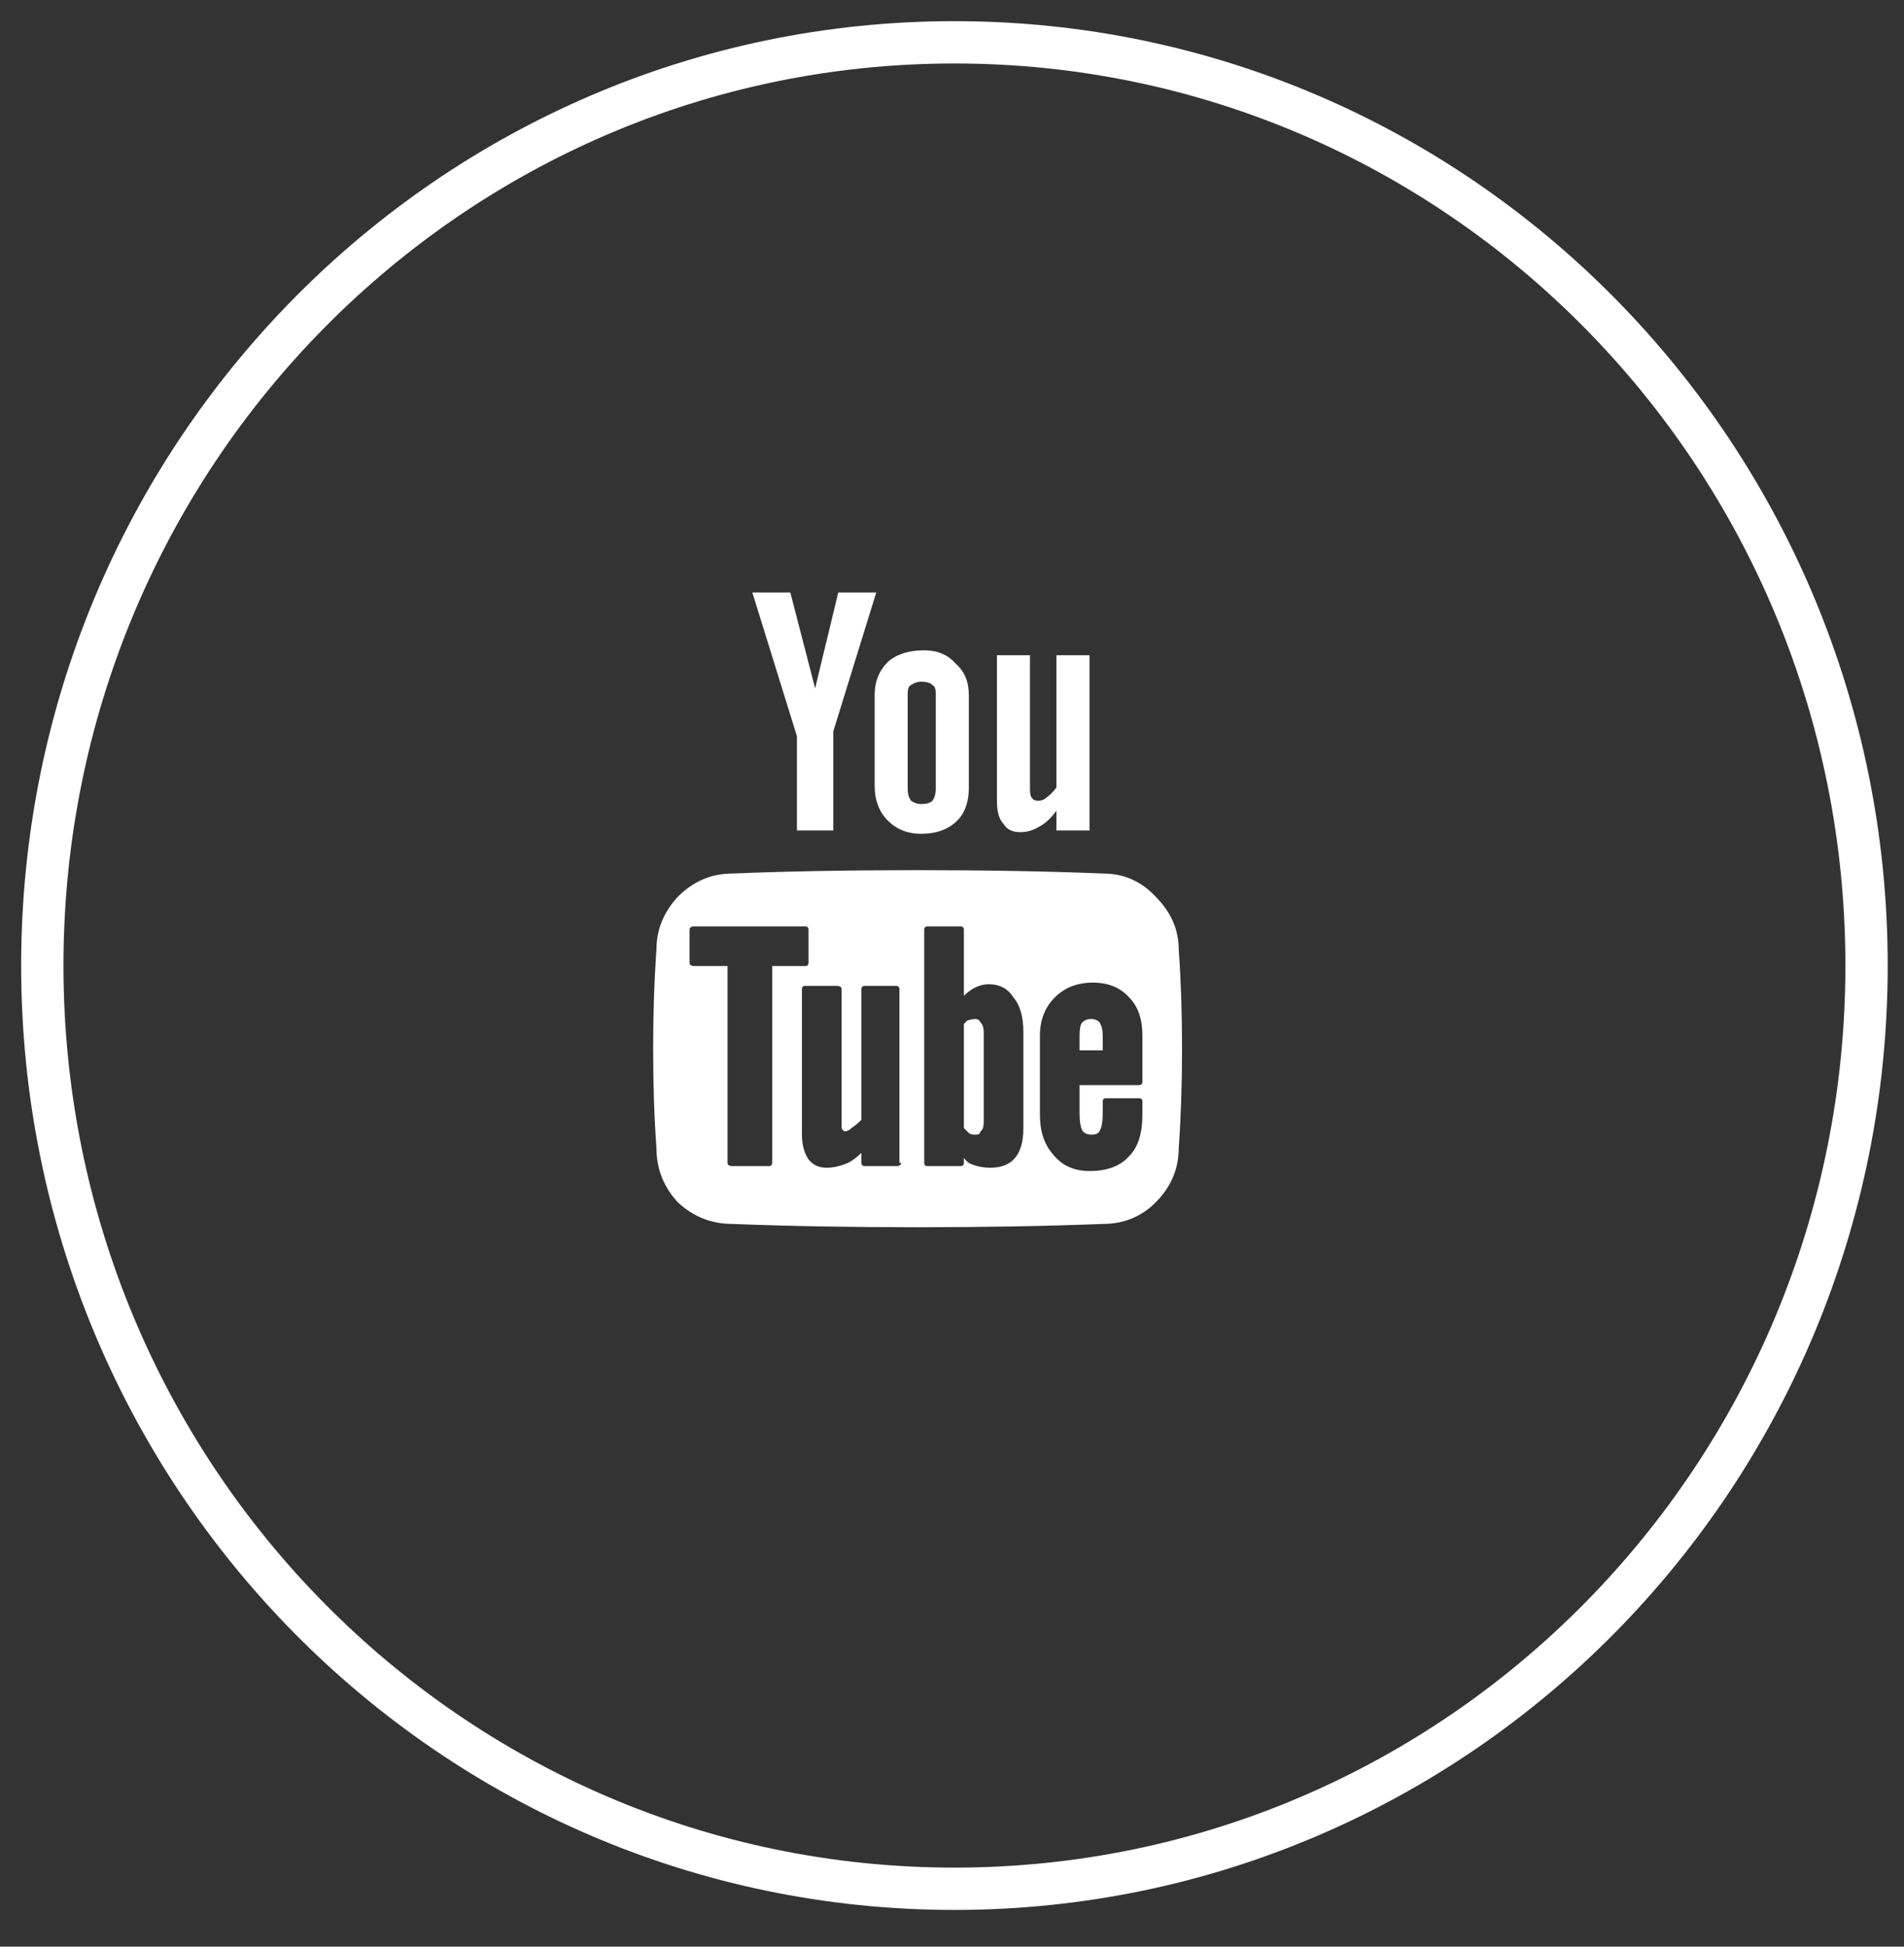 <svg width="45" height="46" viewBox="0 0 45 46" fill="none" xmlns="http://www.w3.org/2000/svg">
<rect x="0" y="0" width="45" height="46" fill="#333333" stroke="none"/>
<path d="M17.781 14H18.679L19.265 16.266L19.812 14H20.71L19.695 17.281V19.625H18.835V17.398L17.781 14ZM21.843 15.367C22.156 15.367 22.403 15.471 22.585 15.68C22.794 15.862 22.898 16.109 22.898 16.422V18.609C22.898 18.948 22.807 19.208 22.625 19.391C22.416 19.599 22.13 19.703 21.765 19.703C21.453 19.703 21.192 19.599 20.984 19.391C20.776 19.182 20.672 18.909 20.672 18.57V16.422C20.672 16.109 20.776 15.849 20.984 15.641C21.192 15.458 21.479 15.367 21.843 15.367ZM23.562 15.484H24.343V18.648C24.343 18.753 24.356 18.818 24.382 18.844C24.409 18.896 24.46 18.922 24.539 18.922C24.617 18.922 24.682 18.896 24.734 18.844C24.812 18.792 24.89 18.713 24.968 18.609V15.484H25.75V19.625H24.968V19.156C24.838 19.338 24.695 19.469 24.539 19.547C24.409 19.625 24.265 19.664 24.109 19.664C23.927 19.664 23.797 19.599 23.718 19.469C23.614 19.365 23.562 19.182 23.562 18.922V15.484ZM21.765 16.109C21.687 16.109 21.609 16.135 21.531 16.188C21.479 16.213 21.453 16.279 21.453 16.383V18.648C21.453 18.753 21.479 18.844 21.531 18.922C21.609 18.974 21.687 19 21.765 19C21.895 19 21.987 18.974 22.039 18.922C22.091 18.844 22.117 18.753 22.117 18.648V16.383C22.117 16.279 22.091 16.213 22.039 16.188C21.987 16.135 21.895 16.109 21.765 16.109ZM17.312 20.641C18.614 20.588 20.073 20.562 21.687 20.562C23.302 20.562 24.76 20.588 26.062 20.641C26.557 20.641 26.974 20.823 27.312 21.188C27.677 21.552 27.859 21.969 27.859 22.438C27.911 23.167 27.937 23.948 27.937 24.781C27.937 25.615 27.911 26.396 27.859 27.125C27.859 27.62 27.677 28.049 27.312 28.414C26.974 28.753 26.557 28.922 26.062 28.922C24.708 28.974 23.25 29 21.687 29C20.099 29 18.64 28.974 17.312 28.922C16.817 28.922 16.388 28.753 16.023 28.414C15.684 28.049 15.515 27.62 15.515 27.125C15.463 26.422 15.437 25.641 15.437 24.781C15.437 23.948 15.463 23.167 15.515 22.438C15.515 21.969 15.684 21.552 16.023 21.188C16.388 20.823 16.817 20.641 17.312 20.641ZM16.414 21.891C16.335 21.891 16.297 21.917 16.297 21.969V22.75C16.297 22.802 16.335 22.828 16.414 22.828H17.195V27.477C17.195 27.529 17.234 27.555 17.312 27.555H18.172C18.224 27.555 18.25 27.529 18.25 27.477V22.828H19.031C19.083 22.828 19.109 22.802 19.109 22.75V21.969C19.109 21.917 19.083 21.891 19.031 21.891H16.414ZM21.922 21.891C21.869 21.891 21.843 21.917 21.843 21.969V27.477C21.843 27.529 21.869 27.555 21.922 27.555H22.703C22.755 27.555 22.781 27.529 22.781 27.477V27.359C22.833 27.438 22.898 27.49 22.976 27.516C23.106 27.568 23.25 27.594 23.406 27.594C23.666 27.594 23.862 27.516 23.992 27.359C24.122 27.203 24.187 26.969 24.187 26.656V24.391C24.187 24.026 24.109 23.753 23.953 23.57C23.823 23.362 23.627 23.258 23.367 23.258C23.237 23.258 23.106 23.297 22.976 23.375C22.898 23.427 22.833 23.479 22.781 23.531V21.969C22.781 21.917 22.755 21.891 22.703 21.891H21.922ZM26.687 23.57C26.479 23.336 26.192 23.219 25.828 23.219C25.463 23.219 25.164 23.336 24.929 23.57C24.695 23.805 24.578 24.104 24.578 24.469V26.344C24.578 26.734 24.682 27.047 24.89 27.281C25.099 27.542 25.385 27.672 25.75 27.672C26.166 27.672 26.479 27.555 26.687 27.32C26.895 27.112 27 26.787 27 26.344V26.031C27 25.979 26.974 25.953 26.922 25.953H26.14C26.088 25.953 26.062 25.979 26.062 26.031V26.305C26.062 26.513 26.036 26.656 25.984 26.734C25.958 26.787 25.893 26.812 25.789 26.812C25.71 26.812 25.645 26.787 25.593 26.734C25.541 26.656 25.515 26.513 25.515 26.305V25.641H26.922C26.974 25.641 27 25.615 27 25.562V24.469C27 24.078 26.895 23.779 26.687 23.57ZM19.031 23.297C18.979 23.297 18.953 23.323 18.953 23.375V26.812C18.953 27.047 19.005 27.242 19.109 27.398C19.213 27.529 19.356 27.594 19.539 27.594C19.695 27.594 19.864 27.555 20.047 27.477C20.151 27.424 20.255 27.346 20.359 27.242V27.477C20.359 27.529 20.385 27.555 20.437 27.555H21.179C21.257 27.555 21.297 27.529 21.297 27.477H21.257V23.375C21.257 23.323 21.231 23.297 21.179 23.297H20.437C20.385 23.297 20.359 23.323 20.359 23.375V26.461C20.281 26.539 20.203 26.604 20.125 26.656C20.073 26.708 20.02 26.734 19.968 26.734C19.942 26.734 19.916 26.708 19.89 26.656C19.89 26.656 19.89 26.604 19.89 26.5V23.375C19.89 23.323 19.851 23.297 19.773 23.297H19.031ZM23.054 24.078C23.106 24.078 23.145 24.104 23.172 24.156C23.224 24.208 23.25 24.287 23.25 24.391V26.5C23.25 26.63 23.224 26.708 23.172 26.734C23.172 26.787 23.132 26.812 23.054 26.812C22.976 26.812 22.924 26.799 22.898 26.773C22.872 26.747 22.833 26.708 22.781 26.656V24.195C22.807 24.169 22.833 24.143 22.859 24.117C22.937 24.091 23.002 24.078 23.054 24.078ZM25.789 24.078C25.867 24.078 25.932 24.104 25.984 24.156C26.036 24.234 26.062 24.338 26.062 24.469V24.82H25.515V24.469C25.515 24.338 25.528 24.247 25.554 24.195C25.606 24.117 25.684 24.078 25.789 24.078Z" fill="white"/>
<path fill-rule="evenodd" clip-rule="evenodd" d="M22.557 44.632C34.463 44.632 44.115 34.865 44.115 22.816C44.115 10.767 34.463 1 22.557 1C10.652 1 1 10.767 1 22.816C1 34.865 10.652 44.632 22.557 44.632Z" stroke="white"/>
</svg>
